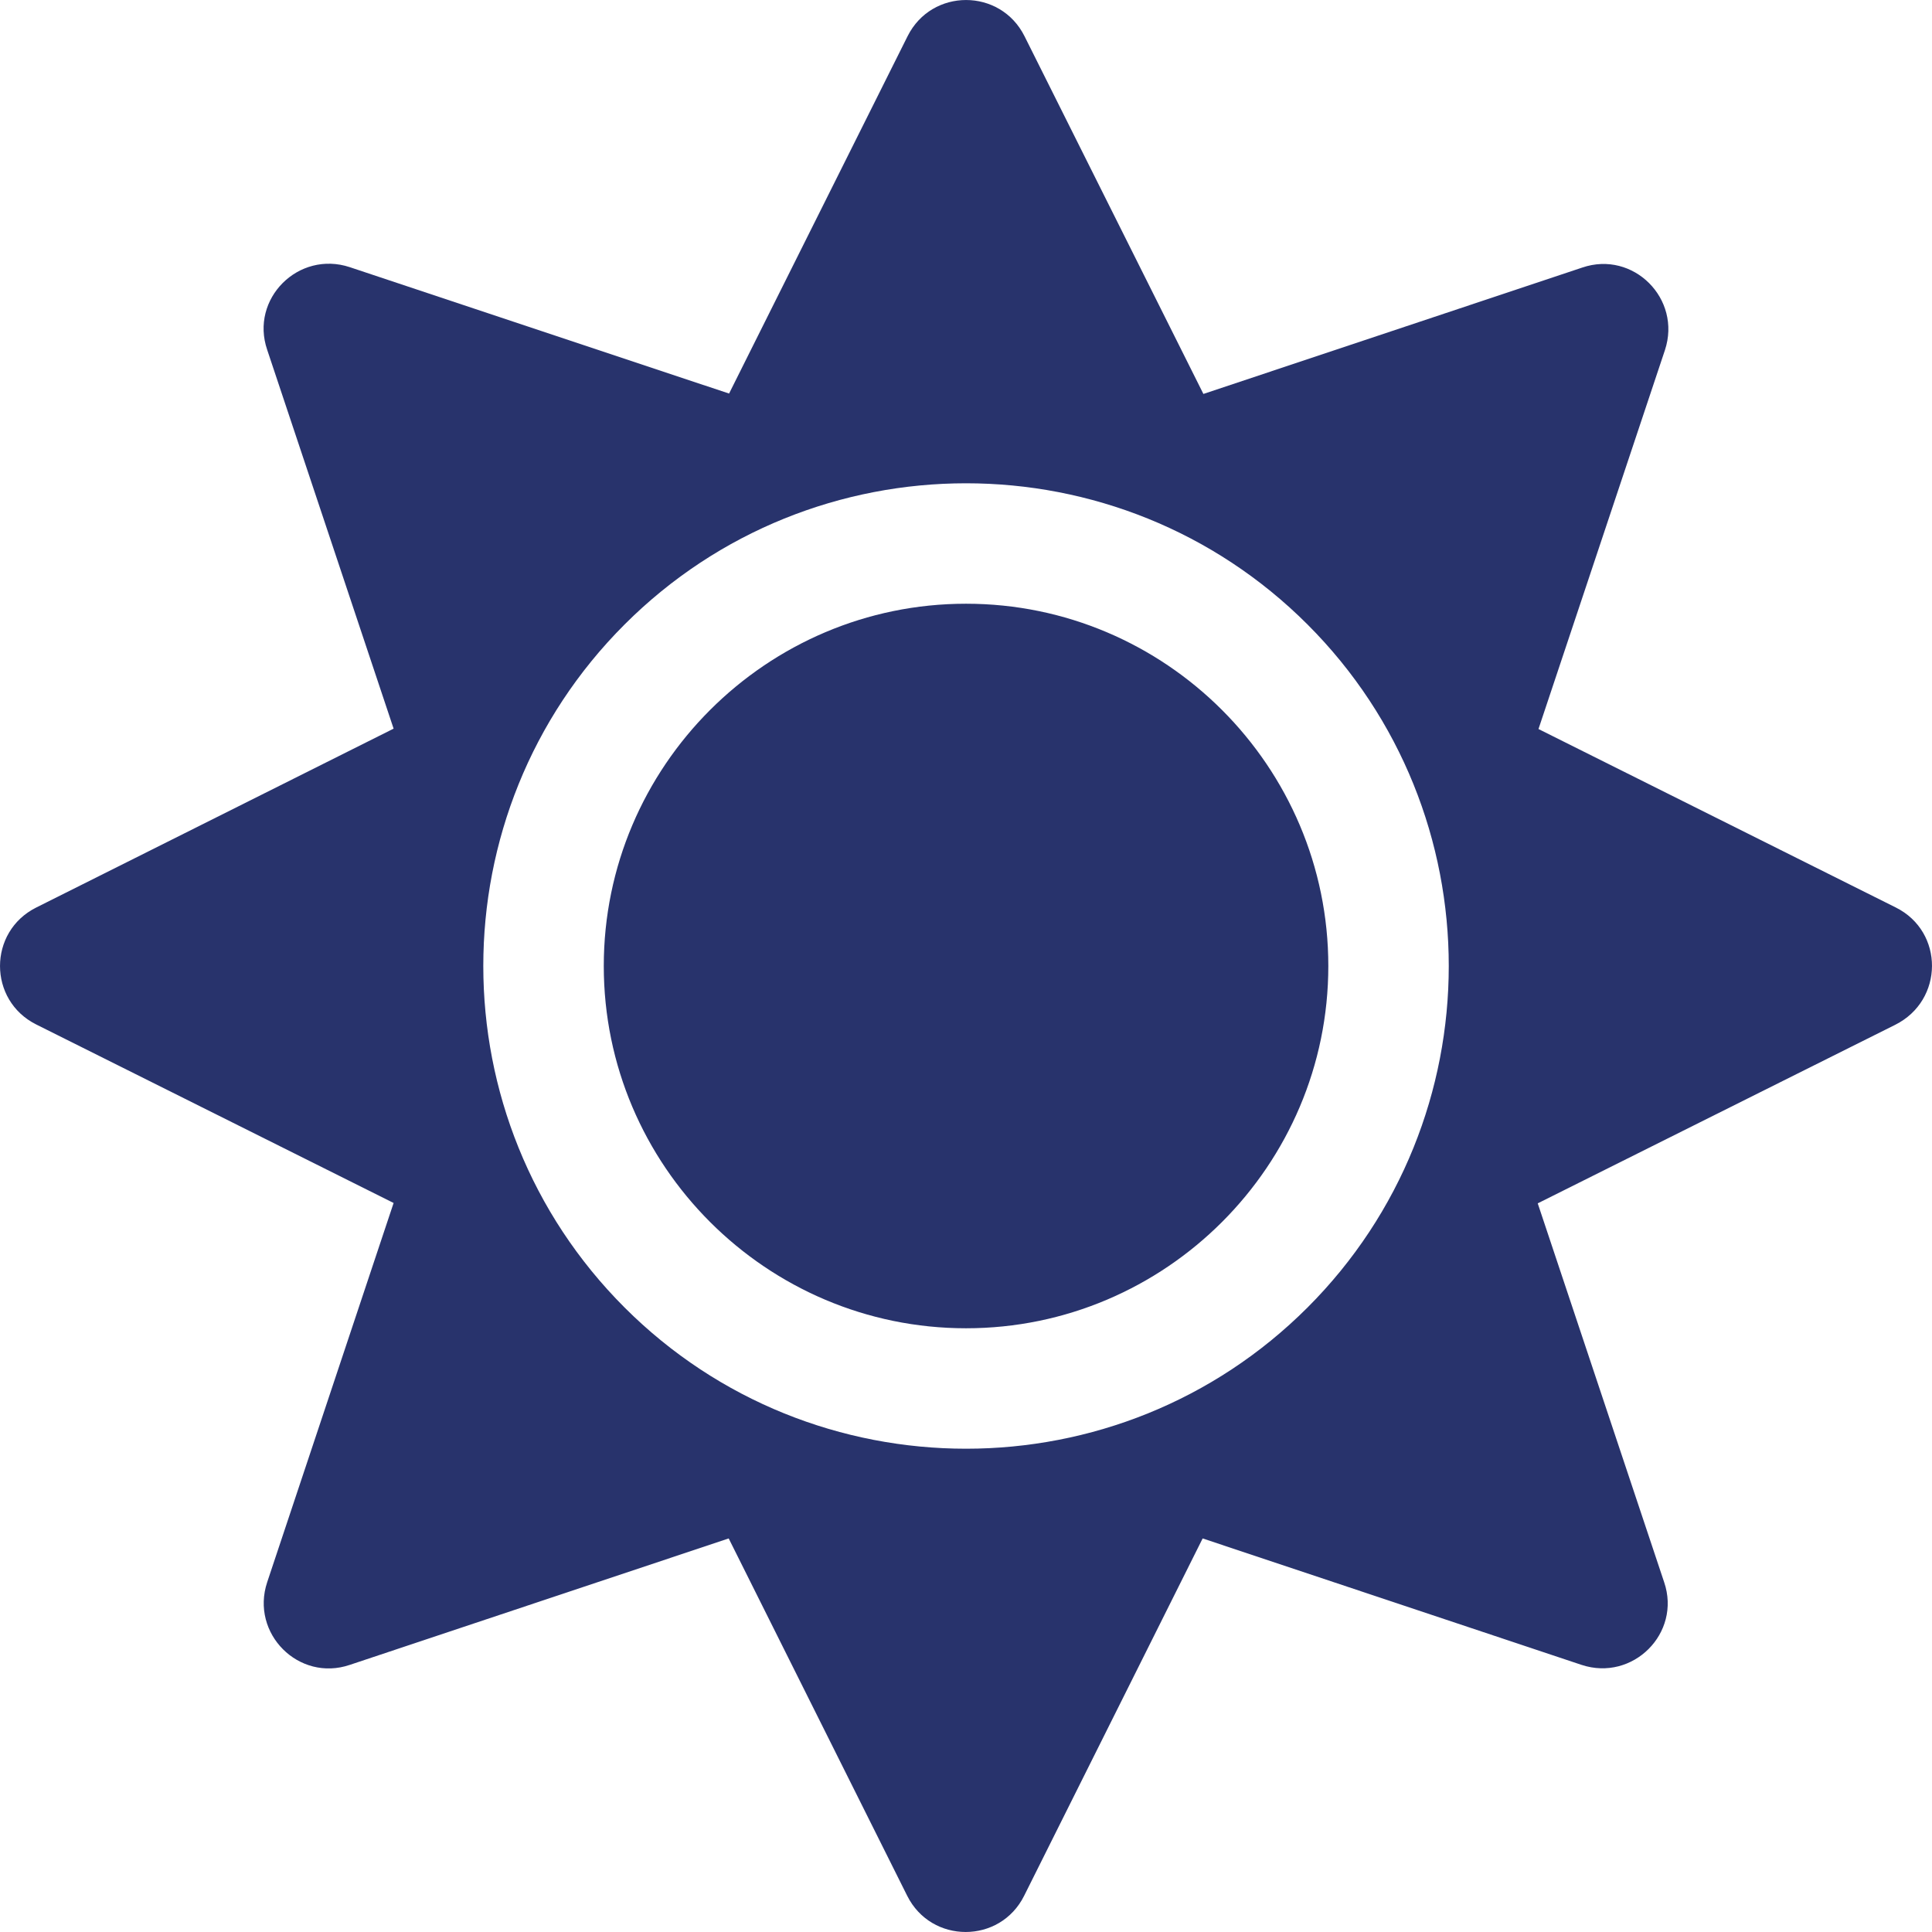 <svg width="41" height="41" viewBox="0 0 41 41" fill="none" xmlns="http://www.w3.org/2000/svg">
<path d="M20.501 12.812C16.265 12.812 12.813 16.264 12.813 20.5C12.813 24.736 16.265 28.188 20.501 28.188C24.737 28.188 28.189 24.736 28.189 20.5C28.189 16.264 24.737 12.812 20.501 12.812ZM40.233 19.259L32.649 15.471L35.332 7.431C35.693 6.342 34.66 5.309 33.578 5.678L25.538 8.36L21.742 0.769C21.23 -0.256 19.772 -0.256 19.26 0.769L15.472 8.352L7.424 5.67C6.334 5.309 5.301 6.342 5.67 7.423L8.353 15.463L0.769 19.259C-0.256 19.771 -0.256 21.229 0.769 21.741L8.353 25.529L5.67 33.577C5.309 34.666 6.342 35.699 7.424 35.331L15.464 32.648L19.252 40.231C19.764 41.256 21.222 41.256 21.734 40.231L25.522 32.648L33.562 35.331C34.651 35.691 35.684 34.658 35.316 33.577L32.633 25.537L40.217 21.749C41.258 21.229 41.258 19.771 40.233 19.259ZM27.748 27.747C23.752 31.743 17.25 31.743 13.254 27.747C9.257 23.751 9.257 17.249 13.254 13.253C17.25 9.257 23.752 9.257 27.748 13.253C31.744 17.249 31.744 23.751 27.748 27.747Z" fill="#28336C"/>
</svg>
